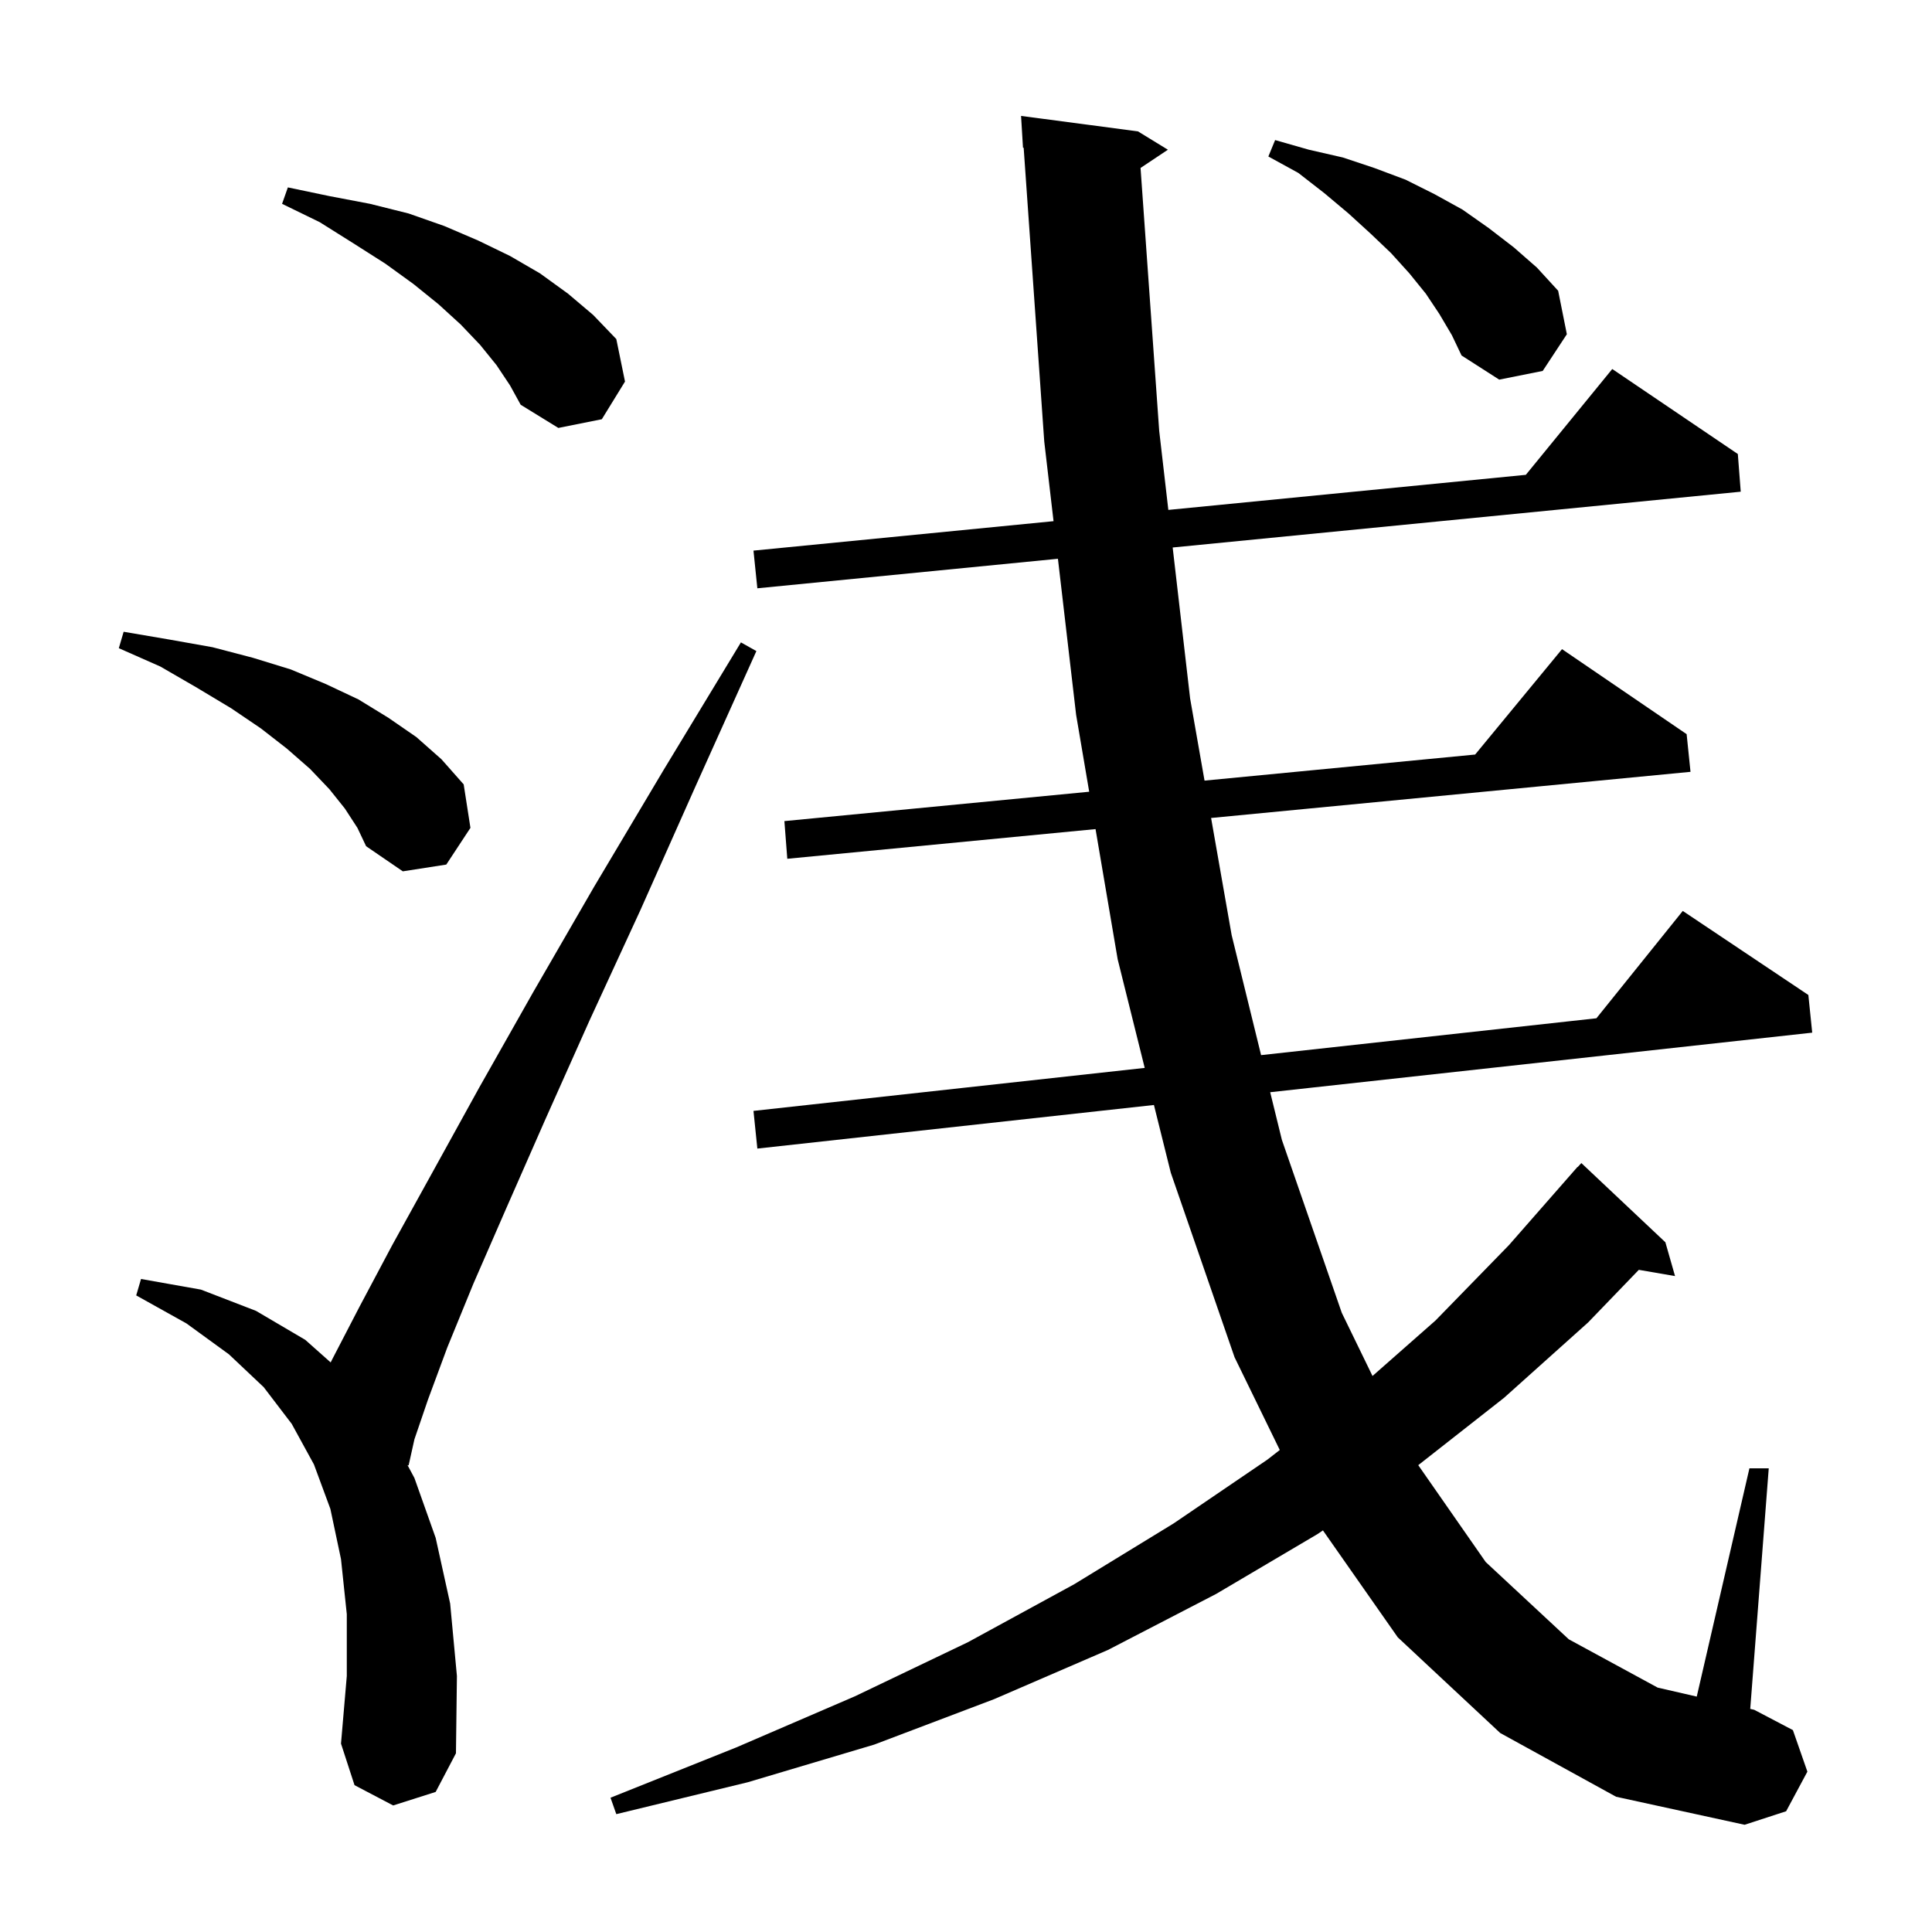 <svg xmlns="http://www.w3.org/2000/svg" xmlns:xlink="http://www.w3.org/1999/xlink" version="1.1" baseProfile="full" viewBox="0 0 200 200" width="200" height="200">
<g fill="black">
<path d="M 155.3 179.4 L 144.7 169.5 L 136.949 158.427 L 136.4 158.8 L 125.9 165.0 L 114.7 170.8 L 102.9 175.9 L 90.5 180.6 L 77.4 184.5 L 63.8 187.8 L 63.2 186.1 L 76.2 180.9 L 88.5 175.6 L 100.2 170.0 L 111.2 164.0 L 121.5 157.7 L 131.2 151.1 L 132.482 150.103 L 127.8 140.5 L 121.2 121.4 L 119.455 114.388 L 78.4 118.9 L 78.0 115.0 L 118.5 110.549 L 115.7 99.3 L 113.41 85.828 L 81.5 88.9 L 81.2 85.0 L 112.753 81.96 L 111.4 74.0 L 109.516 57.843 L 78.4 60.9 L 78.0 57.0 L 109.062 53.952 L 108.1 45.7 L 105.969 15.29 L 105.9 15.3 L 105.7 12.0 L 117.8 13.6 L 120.9 15.5 L 118.069 17.387 L 120.0 44.6 L 120.946 52.786 L 157.953 49.154 L 166.9 38.2 L 179.9 47.0 L 180.2 50.9 L 121.395 56.677 L 123.2 72.3 L 124.693 80.809 L 152.706 78.11 L 161.7 67.2 L 174.6 76.0 L 175.0 79.9 L 125.372 84.677 L 127.5 96.8 L 130.548 109.226 L 165.261 105.411 L 174.2 94.3 L 187.2 103.0 L 187.6 106.9 L 131.49 113.066 L 132.7 118.0 L 138.9 135.9 L 142.082 142.442 L 148.6 136.7 L 156.2 128.9 L 163.3 120.8 L 163.319 120.816 L 163.7 120.4 L 172.4 128.6 L 173.4 132.1 L 169.65 131.453 L 164.4 136.9 L 155.7 144.7 L 146.817 151.673 L 153.8 161.7 L 162.4 169.7 L 171.6 174.7 L 175.647 175.631 L 181.1 152.0 L 183.1 152.0 L 181.184 176.904 L 181.6 177.0 L 185.6 179.1 L 187.1 183.4 L 184.9 187.5 L 180.6 188.9 L 167.3 186.0 Z M 40.7 186.9 L 36.7 184.8 L 35.3 180.5 L 35.9 173.5 L 35.9 167.1 L 35.3 161.4 L 34.2 156.2 L 32.5 151.6 L 30.2 147.4 L 27.3 143.6 L 23.7 140.2 L 19.3 137.0 L 14.1 134.1 L 14.6 132.4 L 20.8 133.5 L 26.5 135.7 L 31.6 138.7 L 34.231 141.038 L 34.4 140.7 L 37.2 135.3 L 40.6 128.9 L 44.8 121.3 L 49.6 112.6 L 55.2 102.7 L 61.5 91.8 L 68.7 79.7 L 76.7 66.5 L 78.3 67.4 L 72.0 81.4 L 66.3 94.2 L 61.0 105.7 L 56.4 116.0 L 52.4 125.1 L 49.0 132.9 L 46.3 139.5 L 44.3 144.9 L 42.9 149.0 L 42.3 151.7 L 42.185 151.665 L 42.9 153.0 L 45.1 159.2 L 46.6 166.0 L 47.3 173.5 L 47.2 181.5 L 45.1 185.5 Z M 35.7 83.7 L 34.1 81.7 L 32.1 79.6 L 29.7 77.5 L 27.0 75.4 L 23.9 73.3 L 20.4 71.2 L 16.6 69.0 L 12.3 67.1 L 12.8 65.4 L 17.5 66.2 L 22.0 67.0 L 26.2 68.1 L 30.1 69.3 L 33.7 70.8 L 37.1 72.4 L 40.2 74.3 L 43.1 76.3 L 45.7 78.6 L 48.0 81.2 L 48.7 85.7 L 46.2 89.5 L 41.7 90.2 L 37.9 87.6 L 37.0 85.7 Z M 51.4 37.8 L 49.7 35.7 L 47.7 33.6 L 45.4 31.5 L 42.8 29.4 L 39.9 27.3 L 36.6 25.2 L 33.1 23.0 L 29.2 21.1 L 29.8 19.4 L 34.1 20.3 L 38.3 21.1 L 42.3 22.1 L 46.0 23.4 L 49.5 24.9 L 52.8 26.5 L 55.9 28.3 L 58.8 30.4 L 61.4 32.6 L 63.8 35.1 L 64.7 39.5 L 62.3 43.4 L 57.8 44.3 L 53.9 41.9 L 52.8 39.9 Z M 149.0 32.5 L 147.6 30.4 L 145.9 28.3 L 144.0 26.2 L 141.9 24.2 L 139.6 22.1 L 137.1 20.0 L 134.4 17.9 L 131.3 16.2 L 132.0 14.5 L 135.5 15.5 L 139.0 16.3 L 142.3 17.4 L 145.5 18.6 L 148.5 20.1 L 151.4 21.7 L 154.1 23.6 L 156.7 25.6 L 159.1 27.7 L 161.3 30.1 L 162.2 34.6 L 159.7 38.4 L 155.2 39.3 L 151.3 36.8 L 150.3 34.7 Z " />
</g>
</svg>

